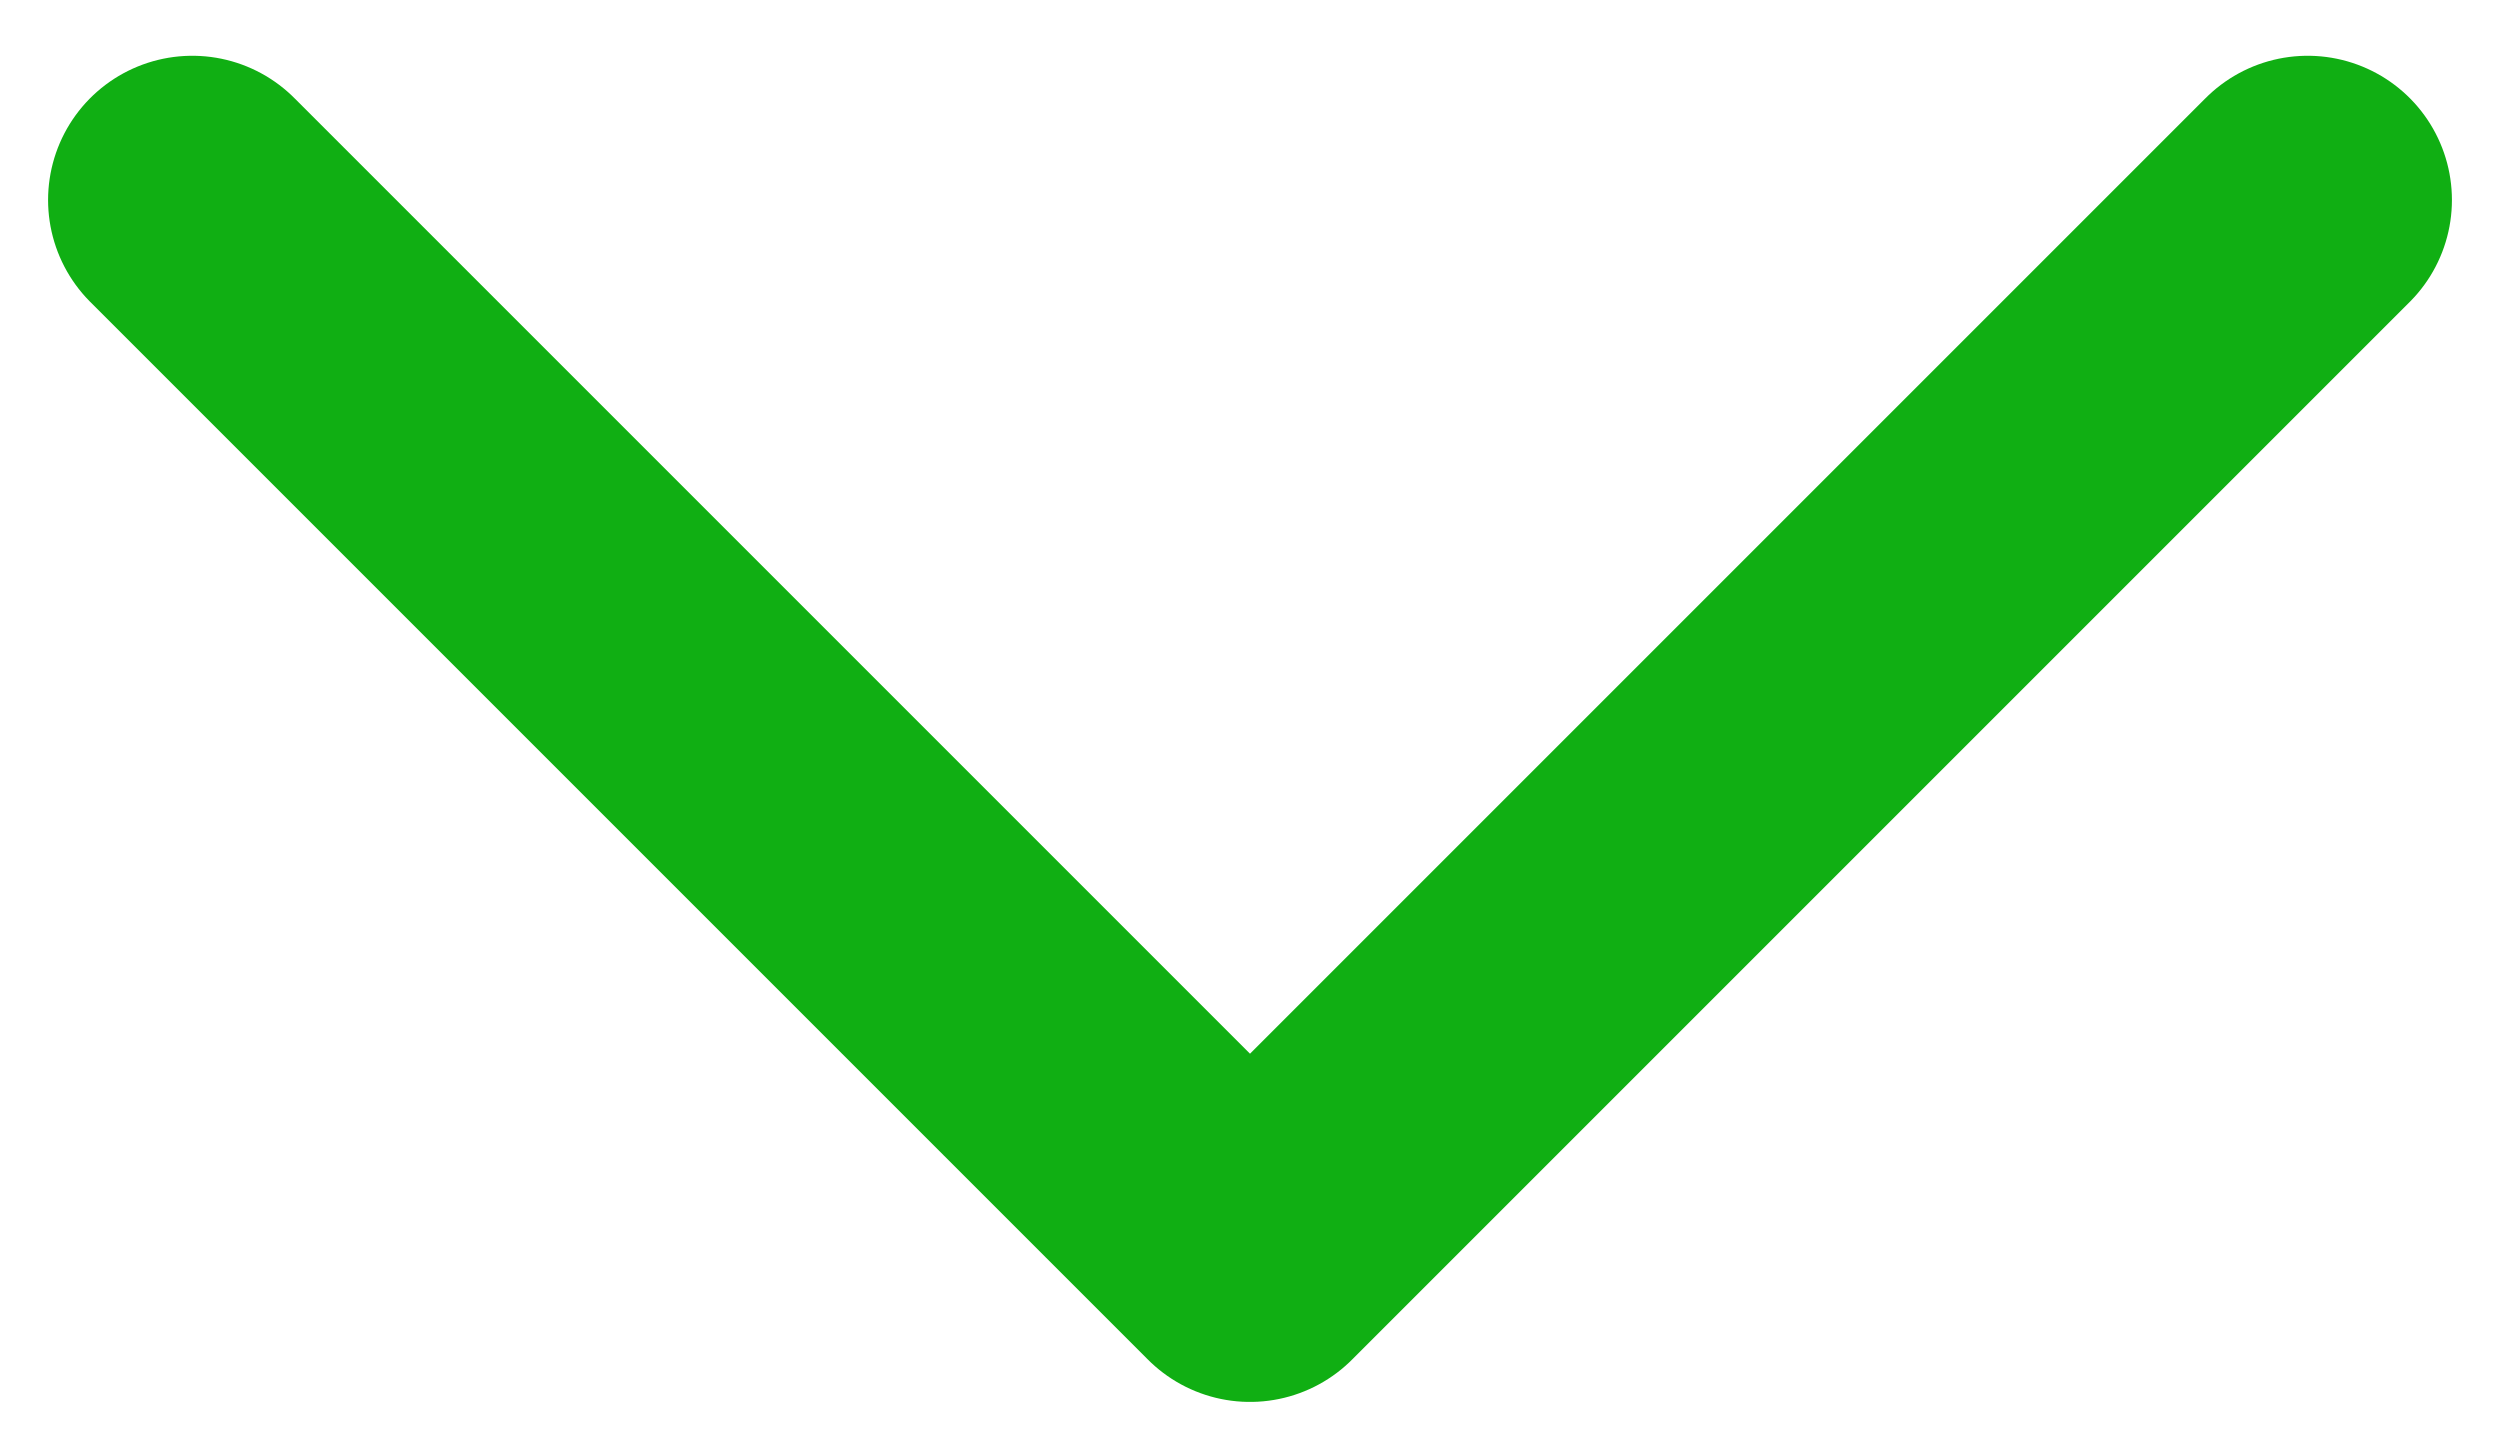 <svg width="26" height="15" viewBox="0 0 26 15" fill="none" xmlns="http://www.w3.org/2000/svg">
<path d="M2 2.08L13 13.08L24 2.08" stroke="#10AF13" stroke-width="3" stroke-linecap="round" stroke-linejoin="round"/>
</svg>
